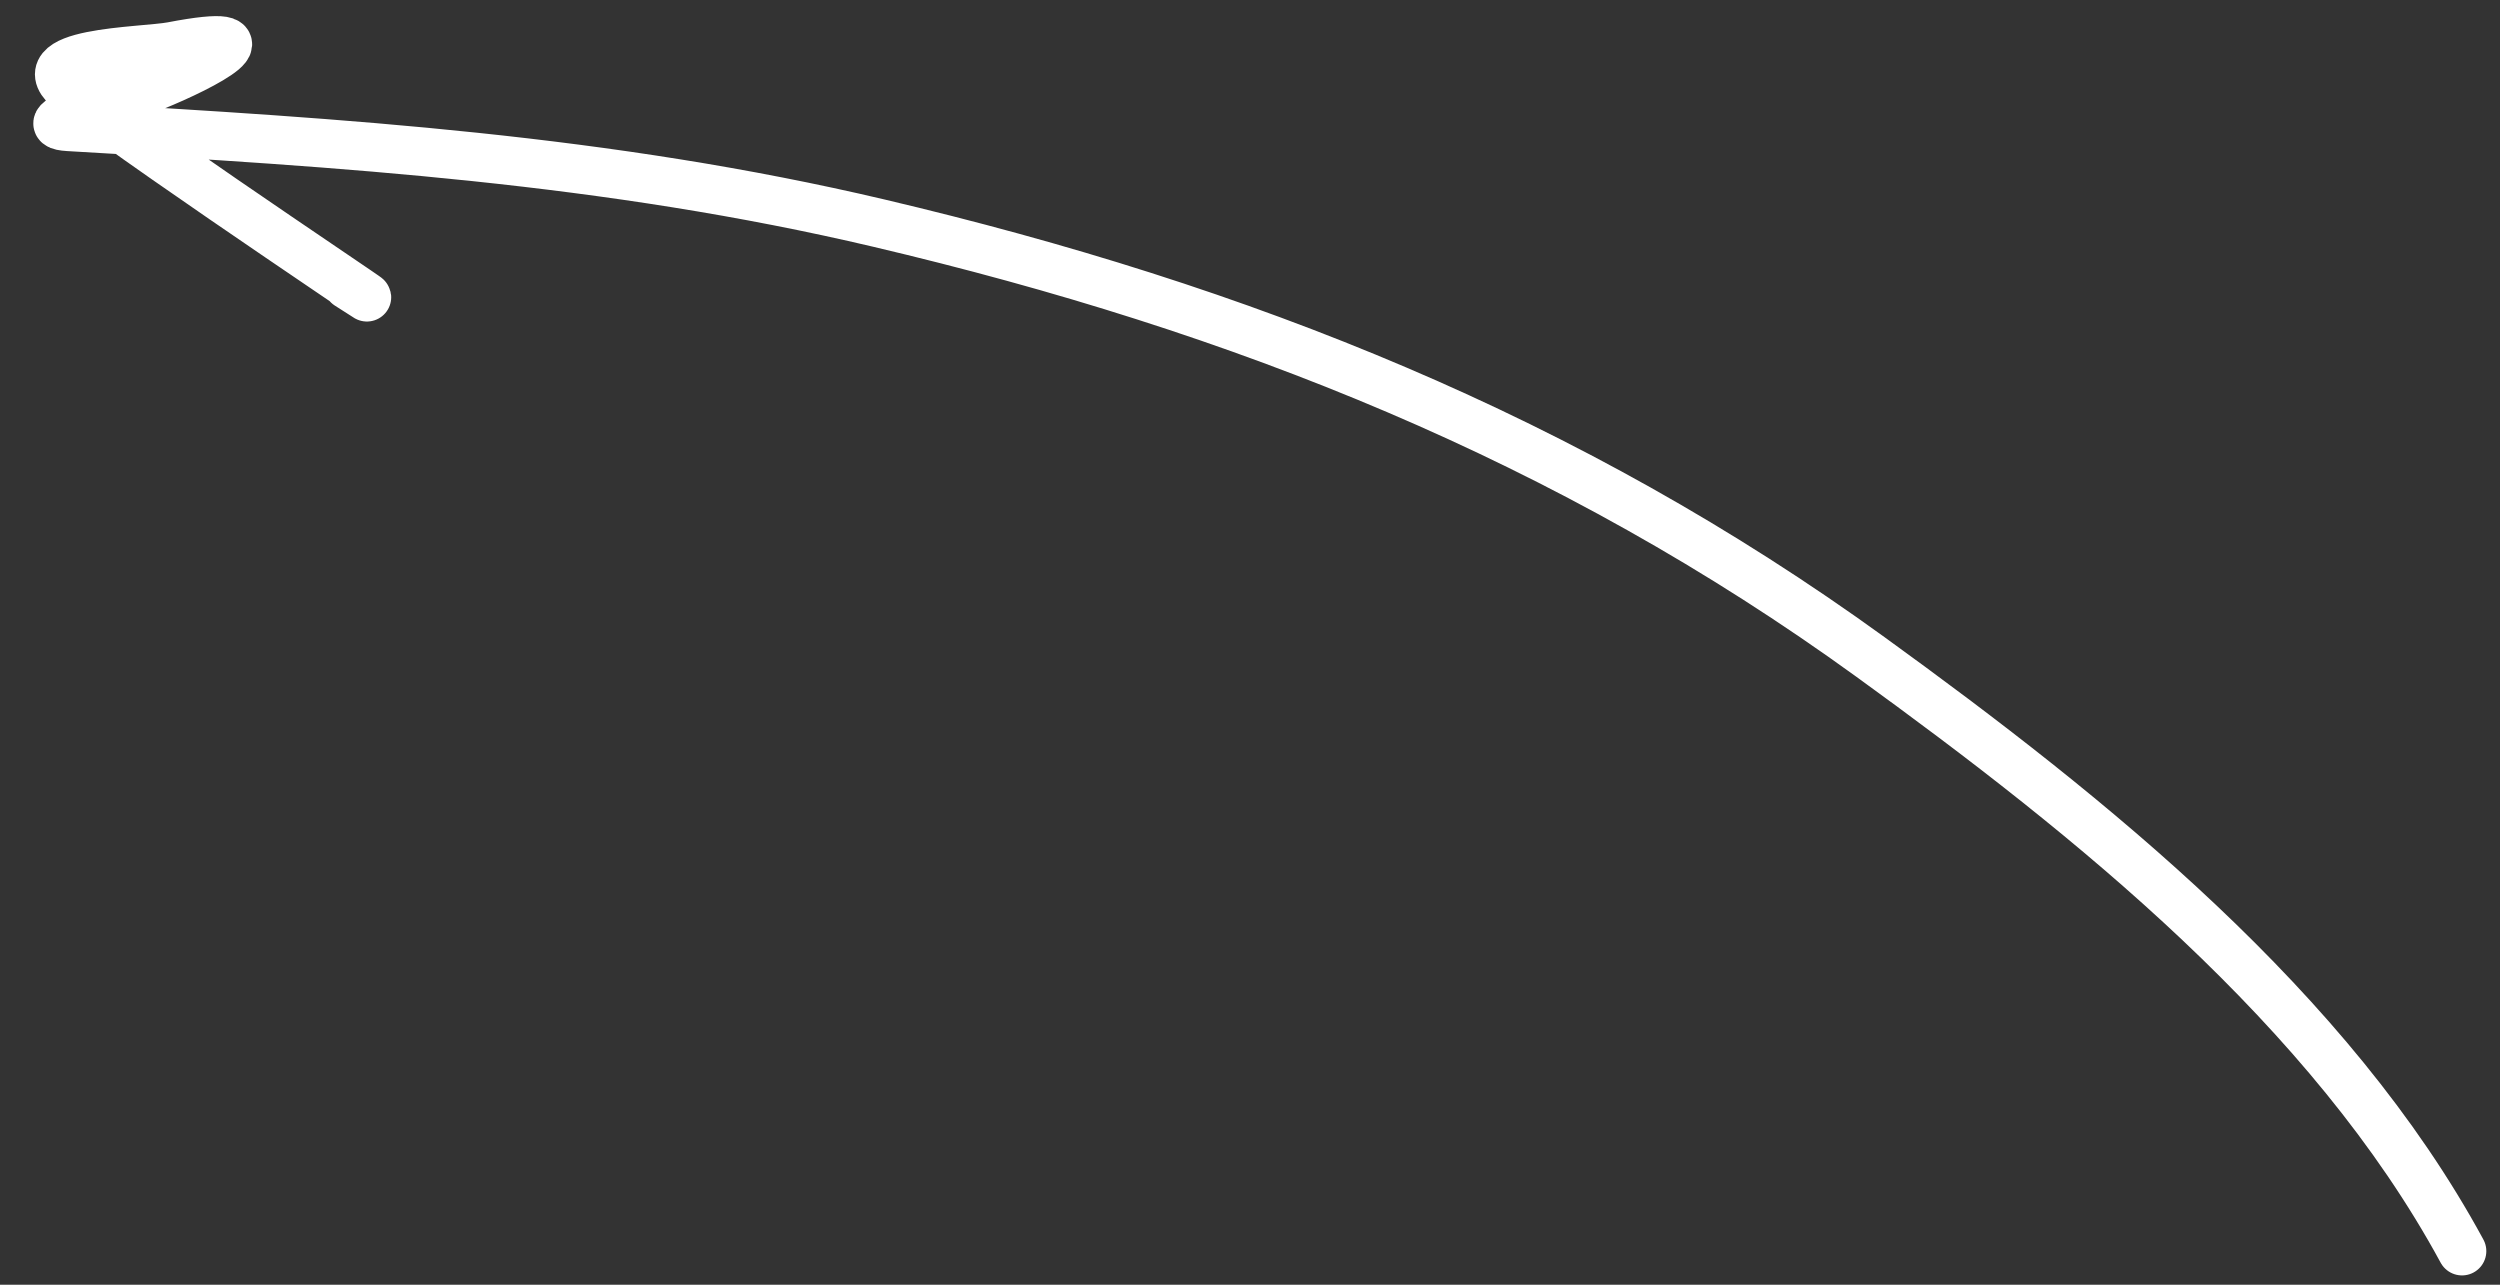 <?xml version="1.0" encoding="UTF-8"?> <svg xmlns="http://www.w3.org/2000/svg" width="72" height="37" viewBox="0 0 72 37" fill="none"><rect x="0" y="0" width="72" height="37" fill="#333333" stroke="none"/><path d="M70.906 36.032C67.109 29.031 60.215 23.518 53.871 18.922C45.168 12.616 35.737 8.885 25.312 6.426C17.517 4.588 9.858 4.105 1.971 3.652C0.654 3.576 3.898 2.706 4.435 2.491C5.865 1.918 8.127 0.724 4.956 1.332C4.119 1.493 0.562 1.478 2.077 2.645C4.638 4.618 12.729 9.972 10.019 8.21" stroke="white" stroke-width="1.4" stroke-linecap="round"></path></svg> 